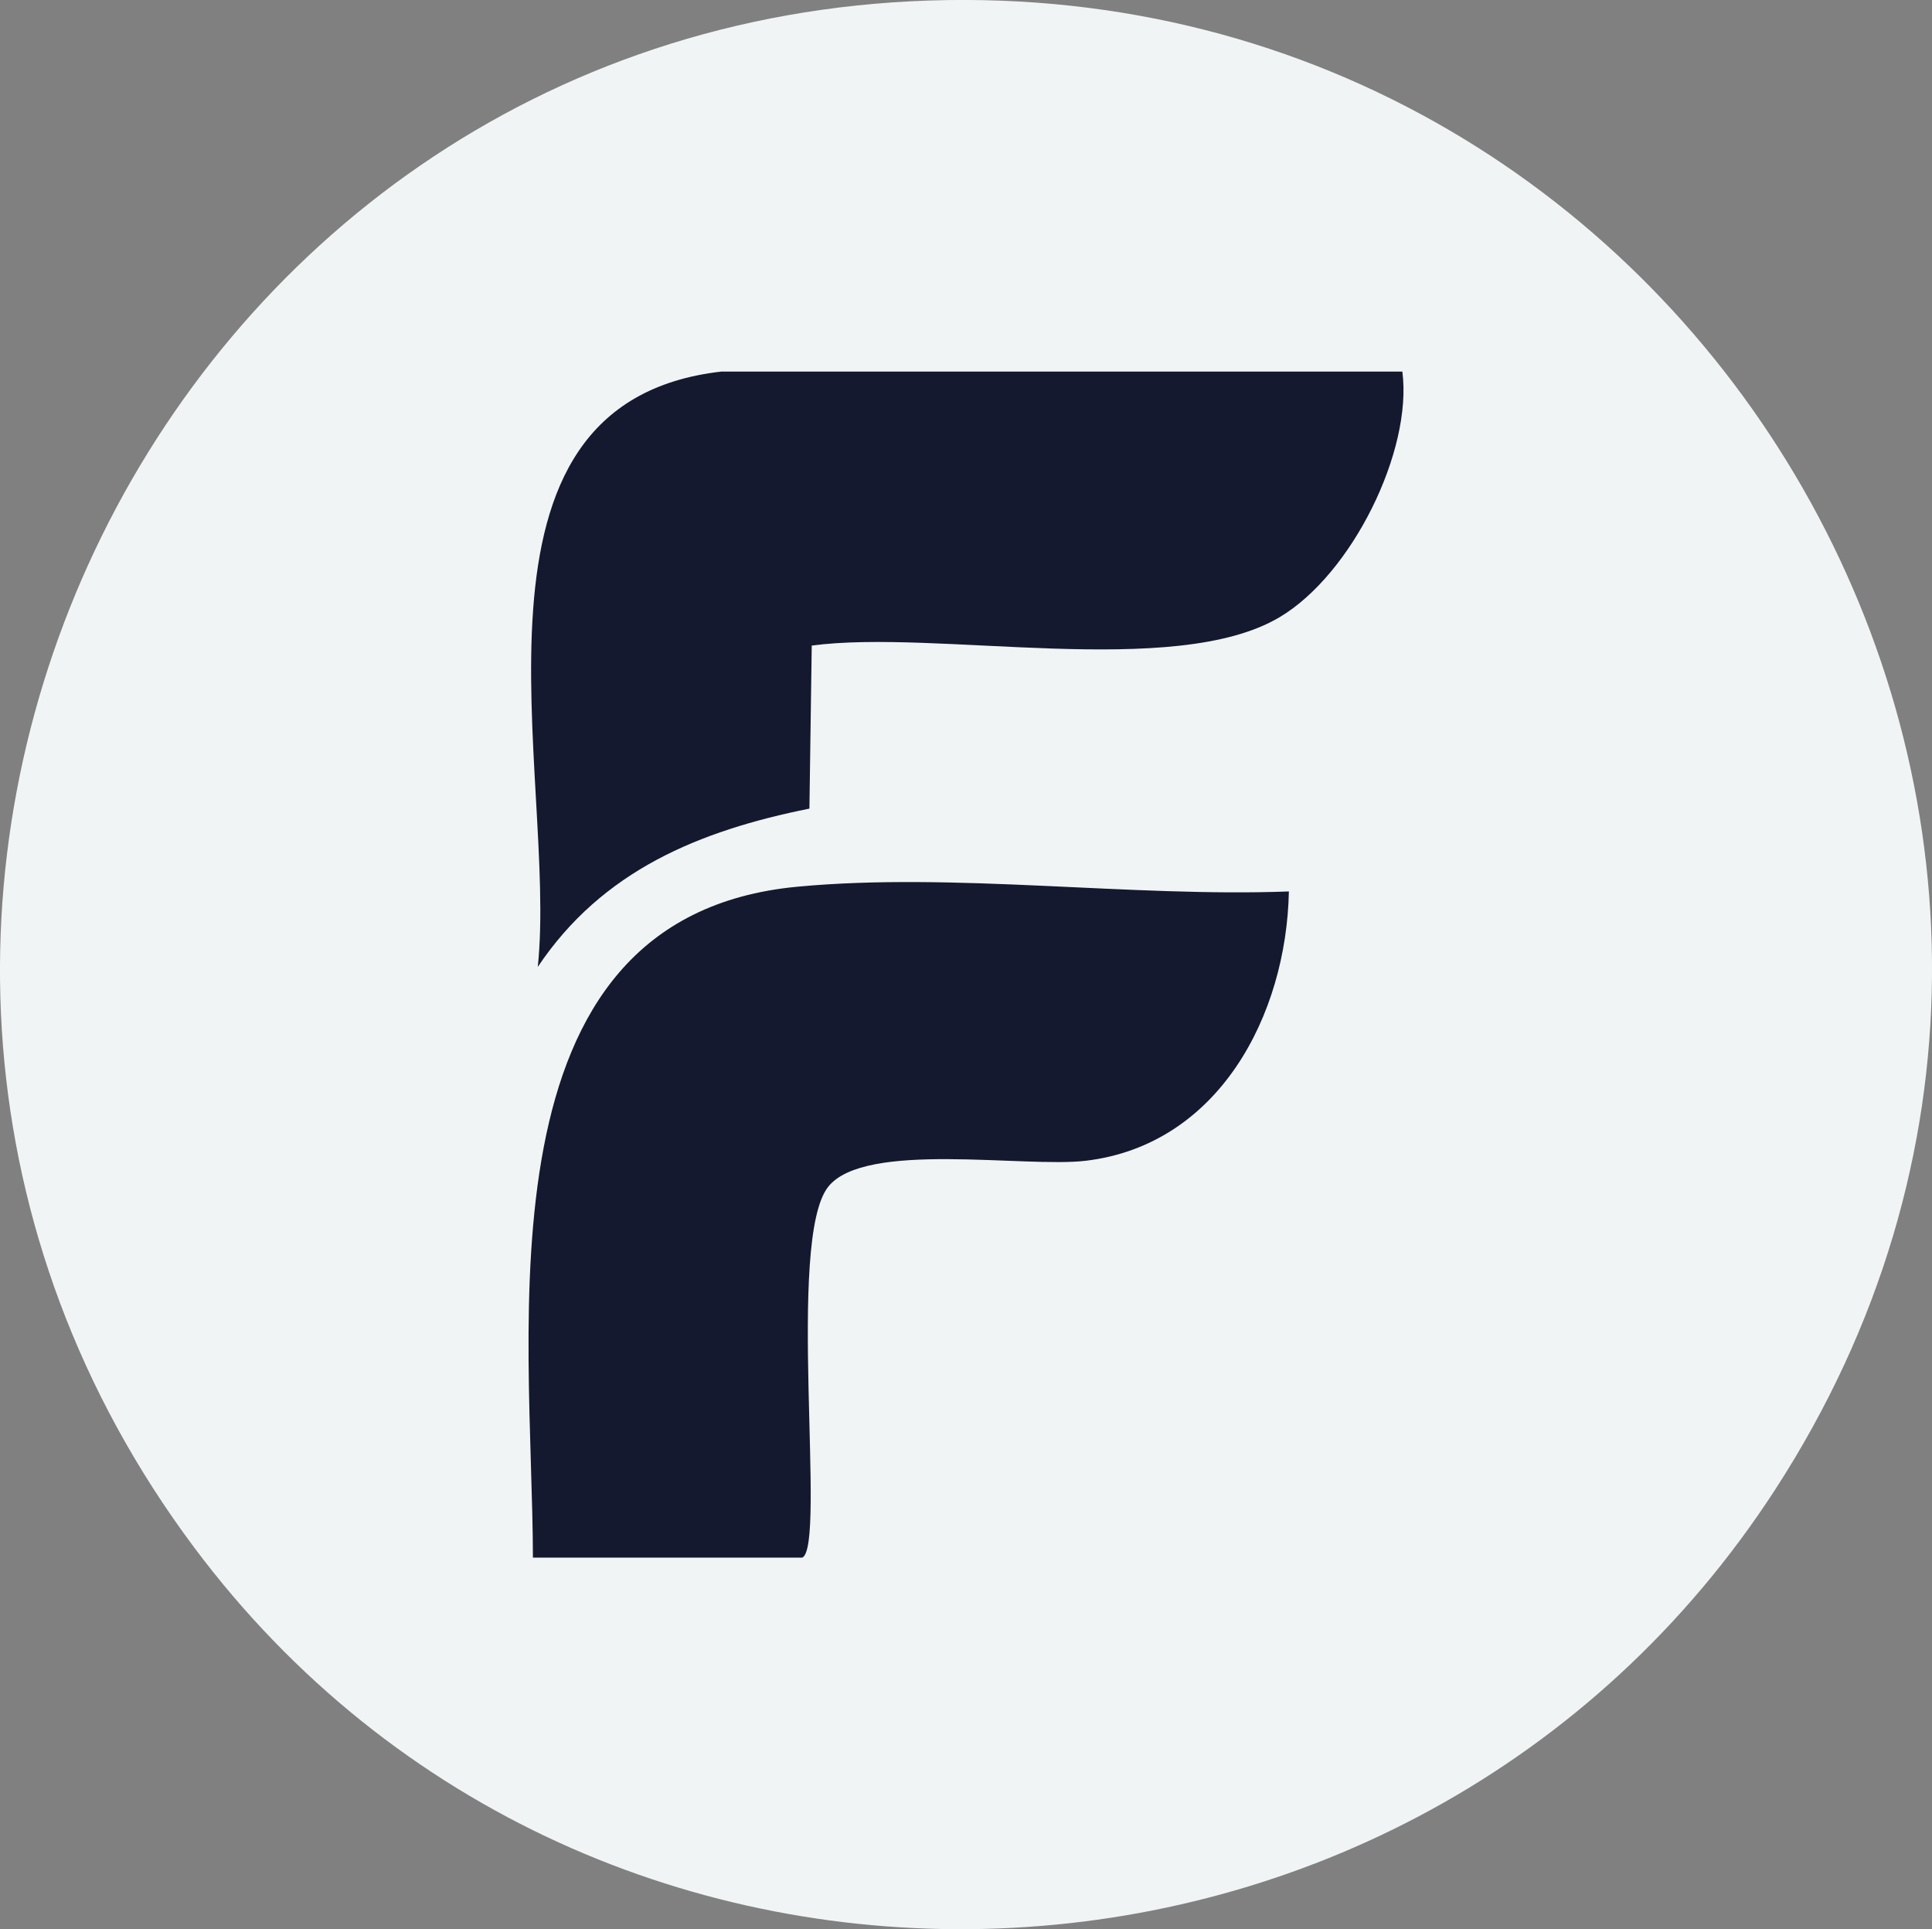 <?xml version="1.0" encoding="UTF-8"?>
<svg id="Layer_1" data-name="Layer 1" xmlns="http://www.w3.org/2000/svg" viewBox="0 0 182.86 182.59">
  <rect x="0" y="0" width="182.86" height="182.59" fill="#808080" stroke="none"/>
  <defs>
    <style>
      .cls-1 {
        fill: #f1f4f5;
      }

      .cls-2 {
        fill: #14192f;
      }
    </style>
  </defs>
  <path class="cls-1" d="M87.93.05c73.5-2.43,120.42,78.7,80.1,140.91-34.28,52.89-111.86,56.11-149.68,5.46C-25.7,87.42,14.29,2.49,87.93.05Z"/>
  <g>
    <path class="cls-2" d="M75.48,83.92c14.79-1.39,31.55,1.01,46.51.45-.23,11.74-6.65,23.99-19.23,25.49-5.76.69-20.9-1.92-24.37,2.46-4.01,5.05-.14,34.07-2.46,35.1h-25.49c-.04-21.79-5.58-60.62,25.04-63.5Z"/>
    <path class="cls-2" d="M68.33,35.17h64.4c.98,7.49-4.77,19.19-11.63,23.25-9.97,5.92-32.45,1.09-44.27,2.68l-.22,15.43c-10.44,2.1-19.6,5.86-25.71,14.98,1.9-17.94-8.89-53.41,17.44-56.35Z"/>
  </g>
</svg>